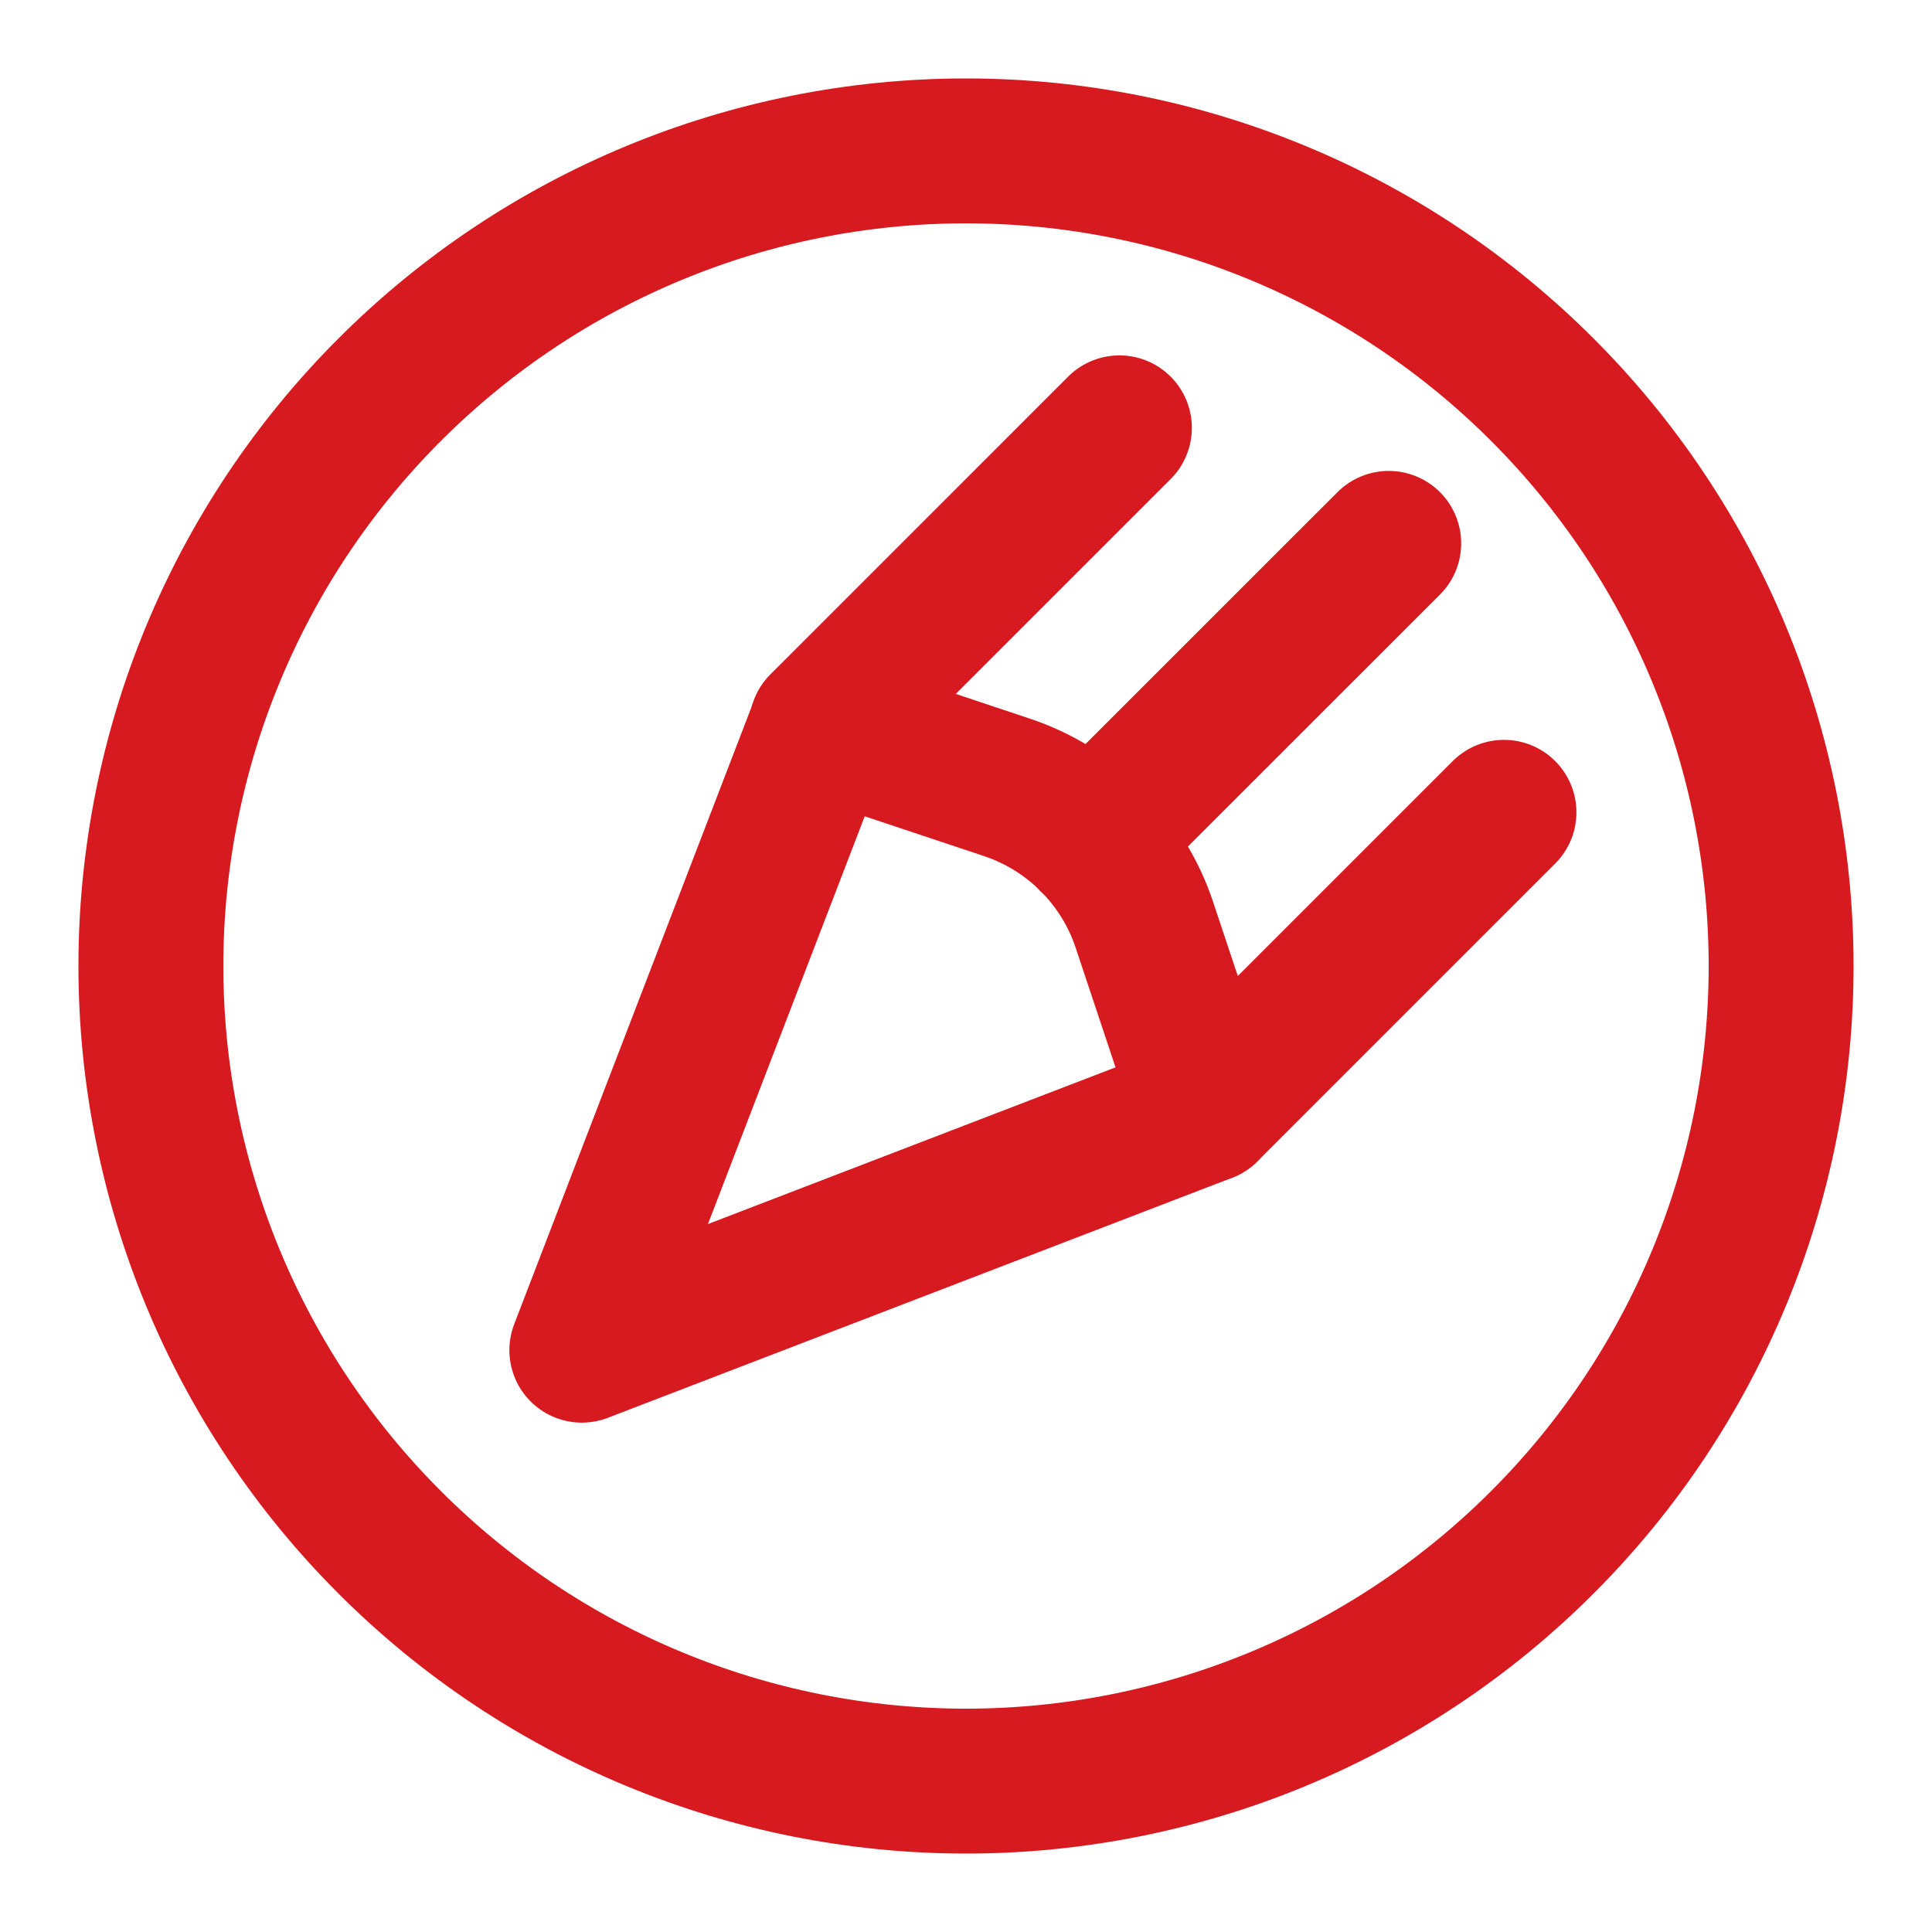 <svg width="20" height="20" viewBox="0 0 20 20" fill="none" xmlns="http://www.w3.org/2000/svg">
<path d="M15.569 8.409L12.486 11.492L11.847 9.575C11.737 9.244 11.551 8.942 11.303 8.695C11.056 8.447 10.754 8.261 10.422 8.15L8.506 7.511L11.588 4.429" stroke="#D71920" stroke-width="1.5" stroke-linecap="round" stroke-linejoin="round"/>
<path d="M12.486 11.492L6.023 13.977L8.508 7.514" stroke="#D71920" stroke-width="1.5" stroke-linecap="round" stroke-linejoin="round"/>
<path d="M1.562 10C1.562 12.238 2.451 14.384 4.034 15.966C5.616 17.549 7.762 18.438 10 18.438C12.238 18.438 14.384 17.549 15.966 15.966C17.549 14.384 18.438 12.238 18.438 10C18.438 7.762 17.549 5.616 15.966 4.034C14.384 2.451 12.238 1.562 10 1.562C7.762 1.562 5.616 2.451 4.034 4.034C2.451 5.616 1.562 7.762 1.562 10V10Z" stroke="#D71920" stroke-width="1.5" stroke-linecap="round" stroke-linejoin="round"/>
<path d="M11.303 8.697L14.376 5.625" stroke="#D71920" stroke-width="1.5" stroke-linecap="round" stroke-linejoin="round"/>
</svg>
